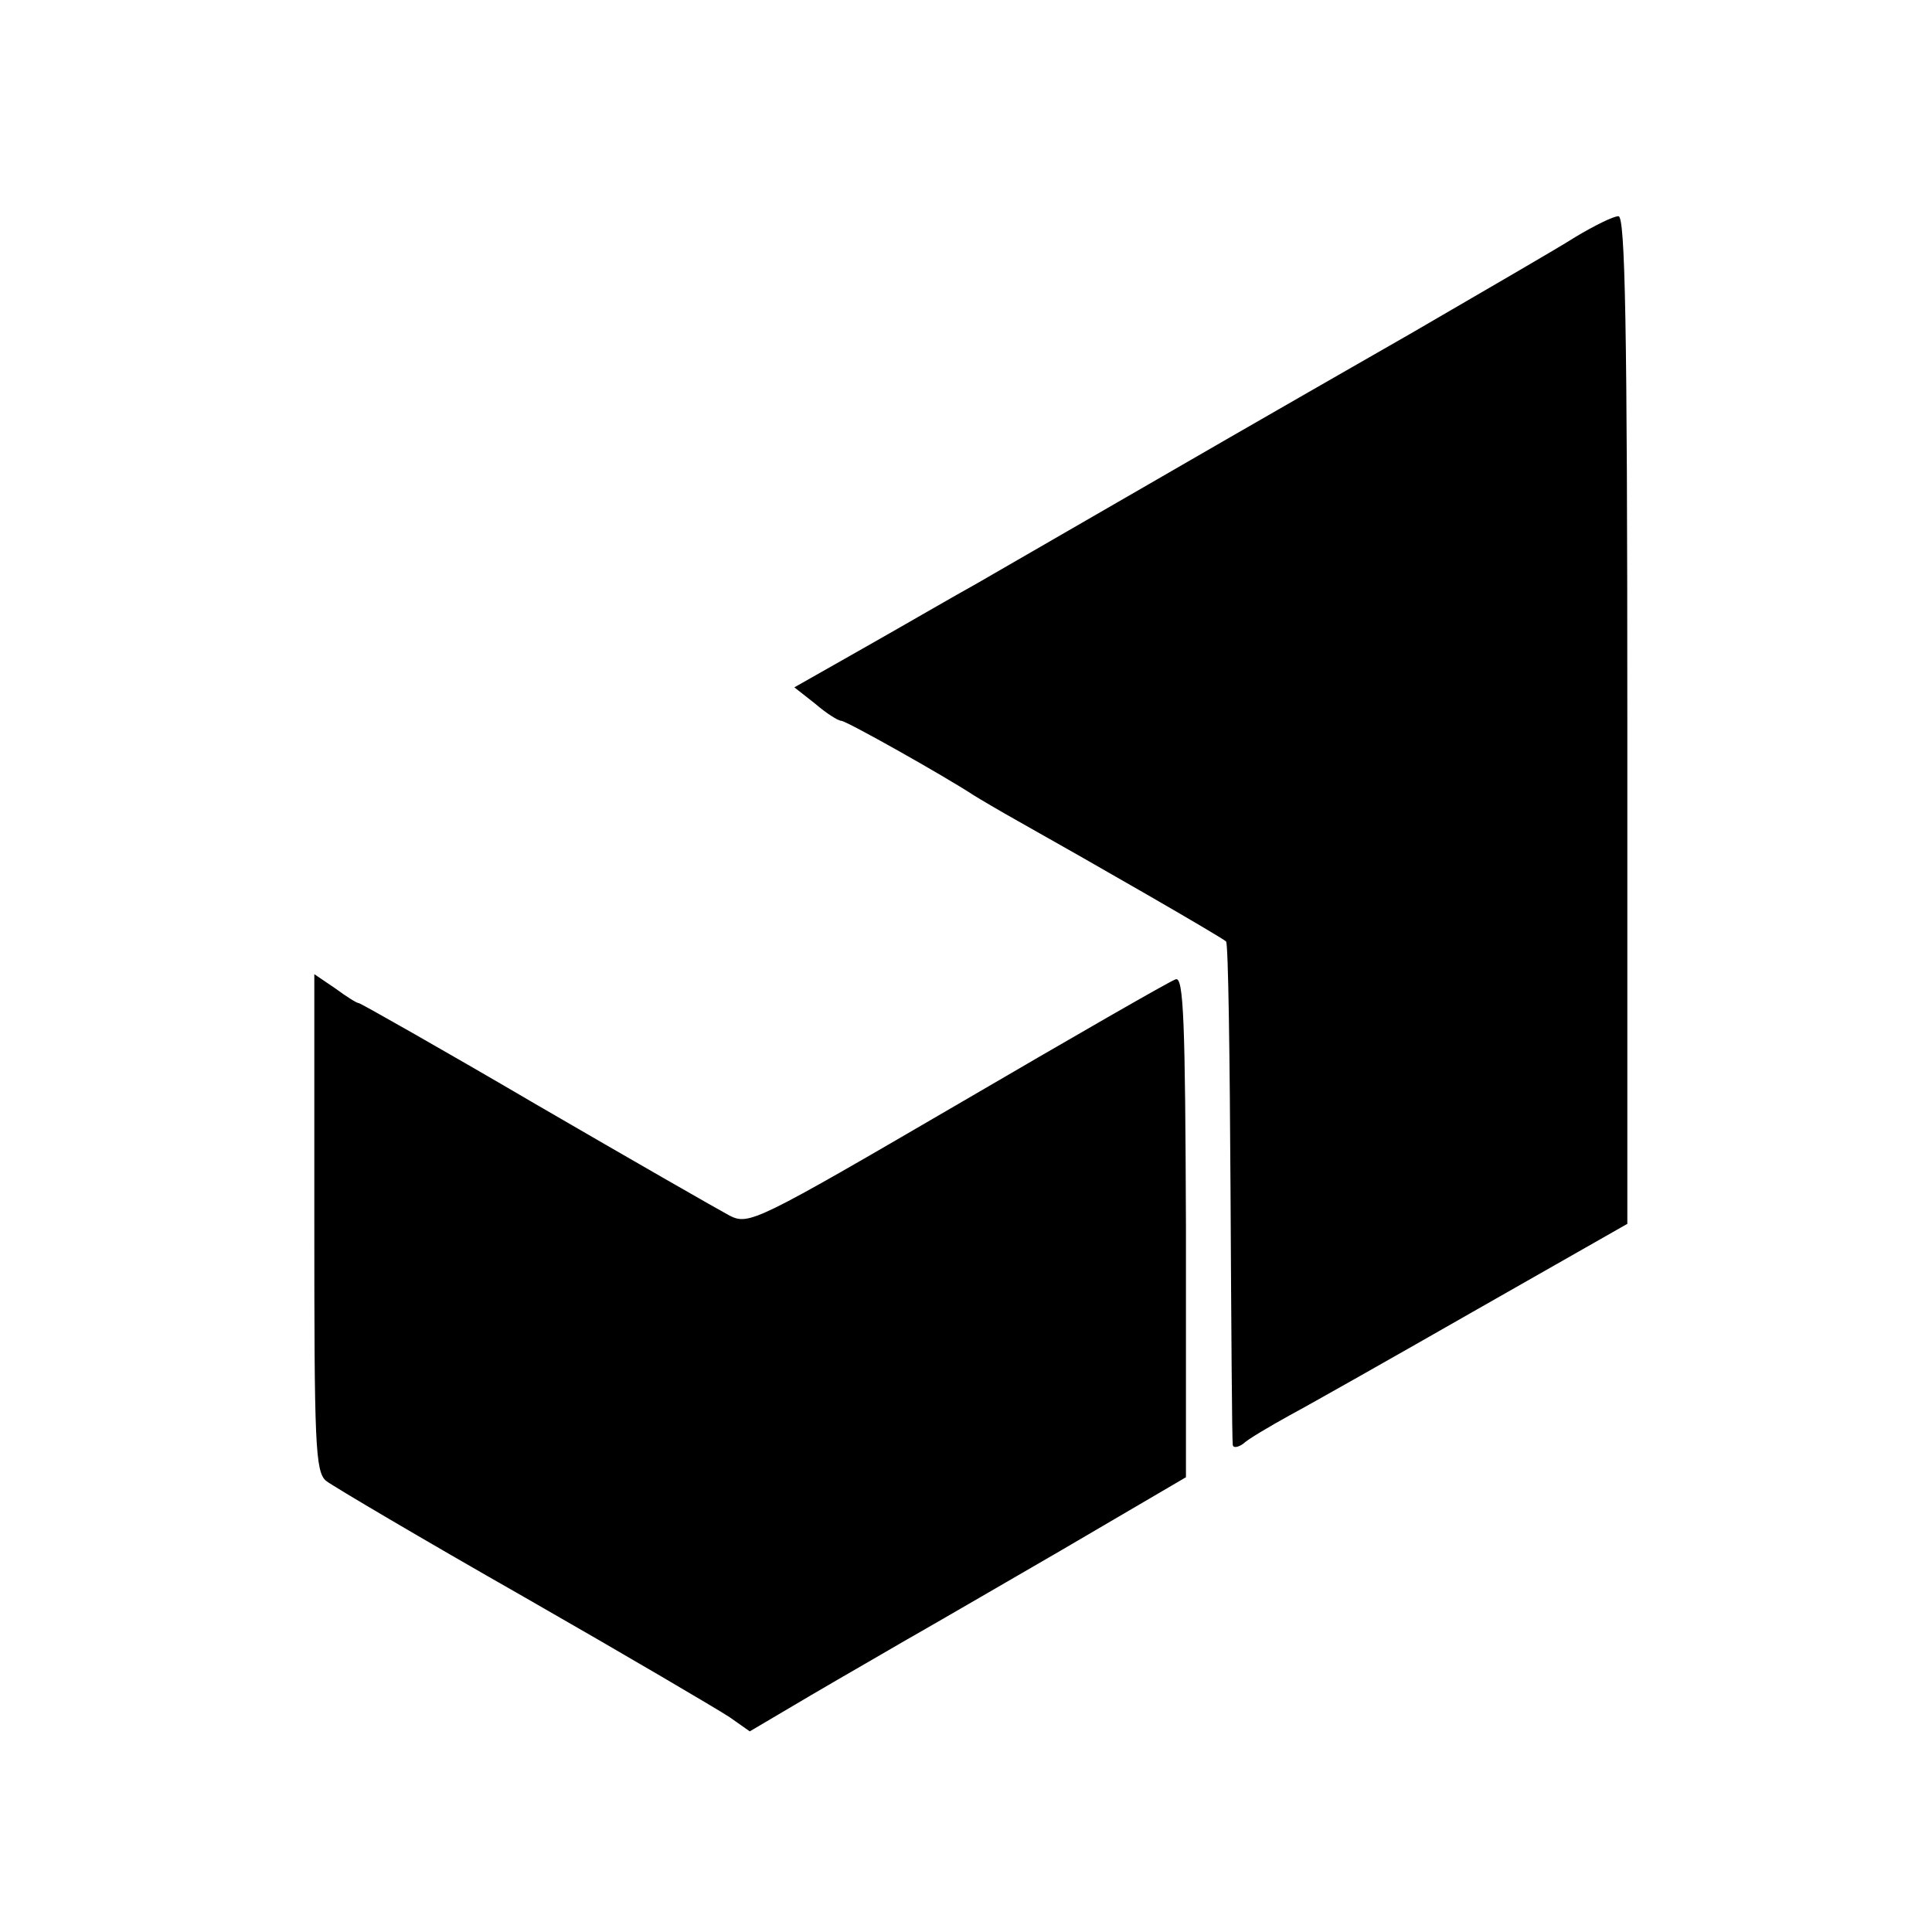 <?xml version="1.0" standalone="no"?>
<!DOCTYPE svg PUBLIC "-//W3C//DTD SVG 20010904//EN"
 "http://www.w3.org/TR/2001/REC-SVG-20010904/DTD/svg10.dtd">
<svg version="1.0" xmlns="http://www.w3.org/2000/svg"
 width="260pt" height="260pt" viewBox="0 0 260 260"
 preserveAspectRatio="xMidYMid meet">
<g transform="translate(0,260) scale(0.1,-0.1)"
fill="#000000" stroke="none">
<path d="M2120 2281 c-25 -16 -124 -73 -220 -129 -232 -133 -225 -129 -585
-337 -29 -16 -96 -55 -149 -85 l-97 -55 28 -22 c15 -13 31 -23 35 -23 7 0 140
-75 178 -100 8 -5 35 -21 60 -35 98 -55 272 -155 280 -162 3 -3 5 -154 6 -336
1 -183 2 -336 3 -341 0 -5 7 -4 14 1 6 6 35 23 62 38 28 15 141 79 253 143
l202 115 0 679 c0 536 -3 678 -12 677 -7 0 -33 -13 -58 -28z"/>
<path d="M423 955 c0 -296 1 -336 16 -348 9 -7 129 -78 266 -156 138 -79 262
-152 277 -162 l27 -19 83 49 c46 27 102 59 124 72 23 13 118 68 211 122 l169
99 0 337 c-1 275 -3 338 -14 333 -7 -2 -139 -78 -293 -168 -271 -158 -281
-163 -307 -150 -15 8 -132 75 -261 150 -128 75 -236 136 -238 136 -3 0 -17 9
-32 20 l-28 19 0 -334z"/>
</g>
</svg>

